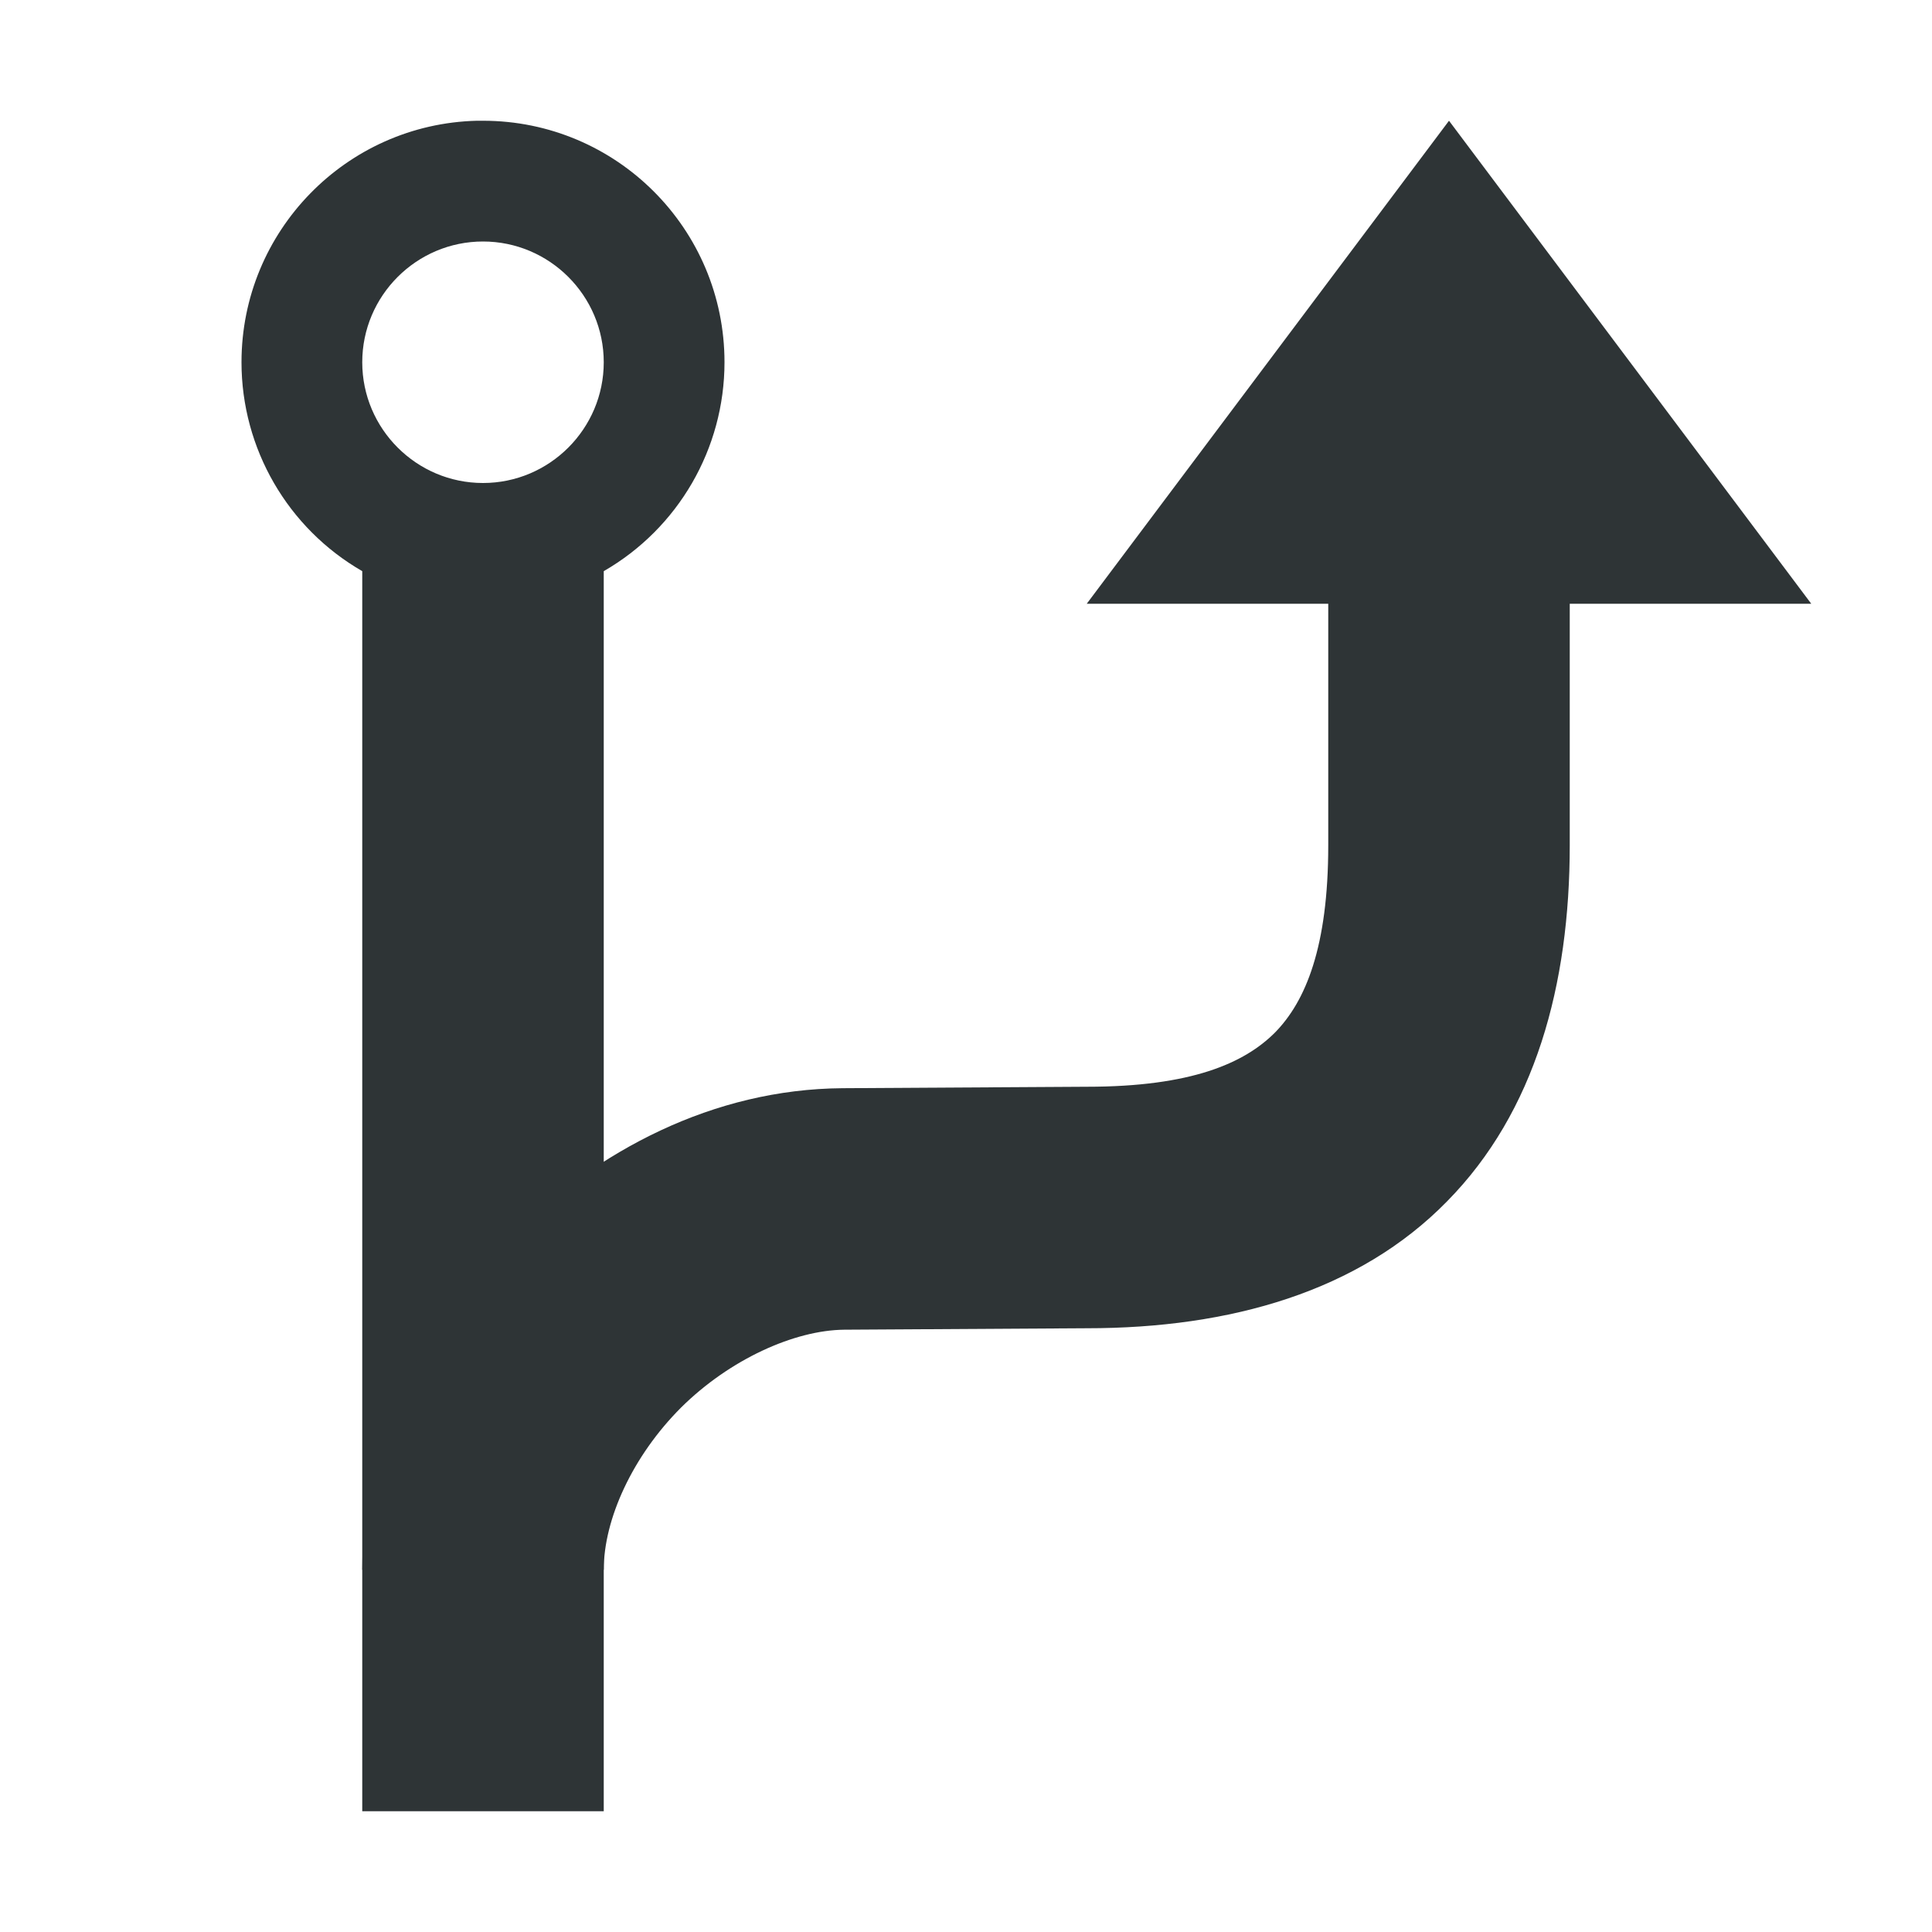 <?xml version="1.0" encoding="UTF-8"?>
<svg xmlns="http://www.w3.org/2000/svg" xmlns:xlink="http://www.w3.org/1999/xlink" width="16px" height="16px" viewBox="0 0 16 16" version="1.1">
<g id="surface29631">
<path style=" stroke:none;fill-rule:nonzero;fill:rgb(18.039%,20.392%,21.176%);fill-opacity:1;" d="M 3.949 1 C 2.867 1.027 2 1.914 2 3 C 2 3.715 2.383 4.375 3 4.73 L 3 15 L 5 15 L 5 4.73 C 5.617 4.375 6 3.715 6 3 C 6 1.895 5.105 1 4 1 C 3.984 1 3.969 1 3.949 1 Z M 4 2 C 4.551 2 5 2.449 5 3 C 5 3.551 4.551 4 4 4 C 3.449 4 3 3.551 3 3 C 3 2.449 3.449 2 4 2 Z M 4 2 "/>
<path style=" stroke:none;fill-rule:nonzero;fill:rgb(18.039%,20.392%,21.176%);fill-opacity:1;" d="M 11 3 L 11 7 C 11 7.844 10.812 8.293 10.559 8.551 C 10.305 8.805 9.867 9 9 9 L 8.996 9 L 6.977 9.012 C 5.906 9.02 4.949 9.527 4.23 10.238 C 3.512 10.953 3 11.918 3 13 L 5 13 C 5 12.582 5.238 12.059 5.641 11.656 C 6.043 11.258 6.578 11.016 6.992 11.012 L 9 11 C 10.191 11 11.254 10.695 11.984 9.949 C 12.715 9.207 13 8.156 13 7 L 13 3 Z M 11 3 "/>
<path style=" stroke:none;fill-rule:nonzero;fill:rgb(18.039%,20.392%,21.176%);fill-opacity:1;" d="M 15 5 L 9 5 L 12 1 Z M 15 5 "/>
</g>
</svg>
